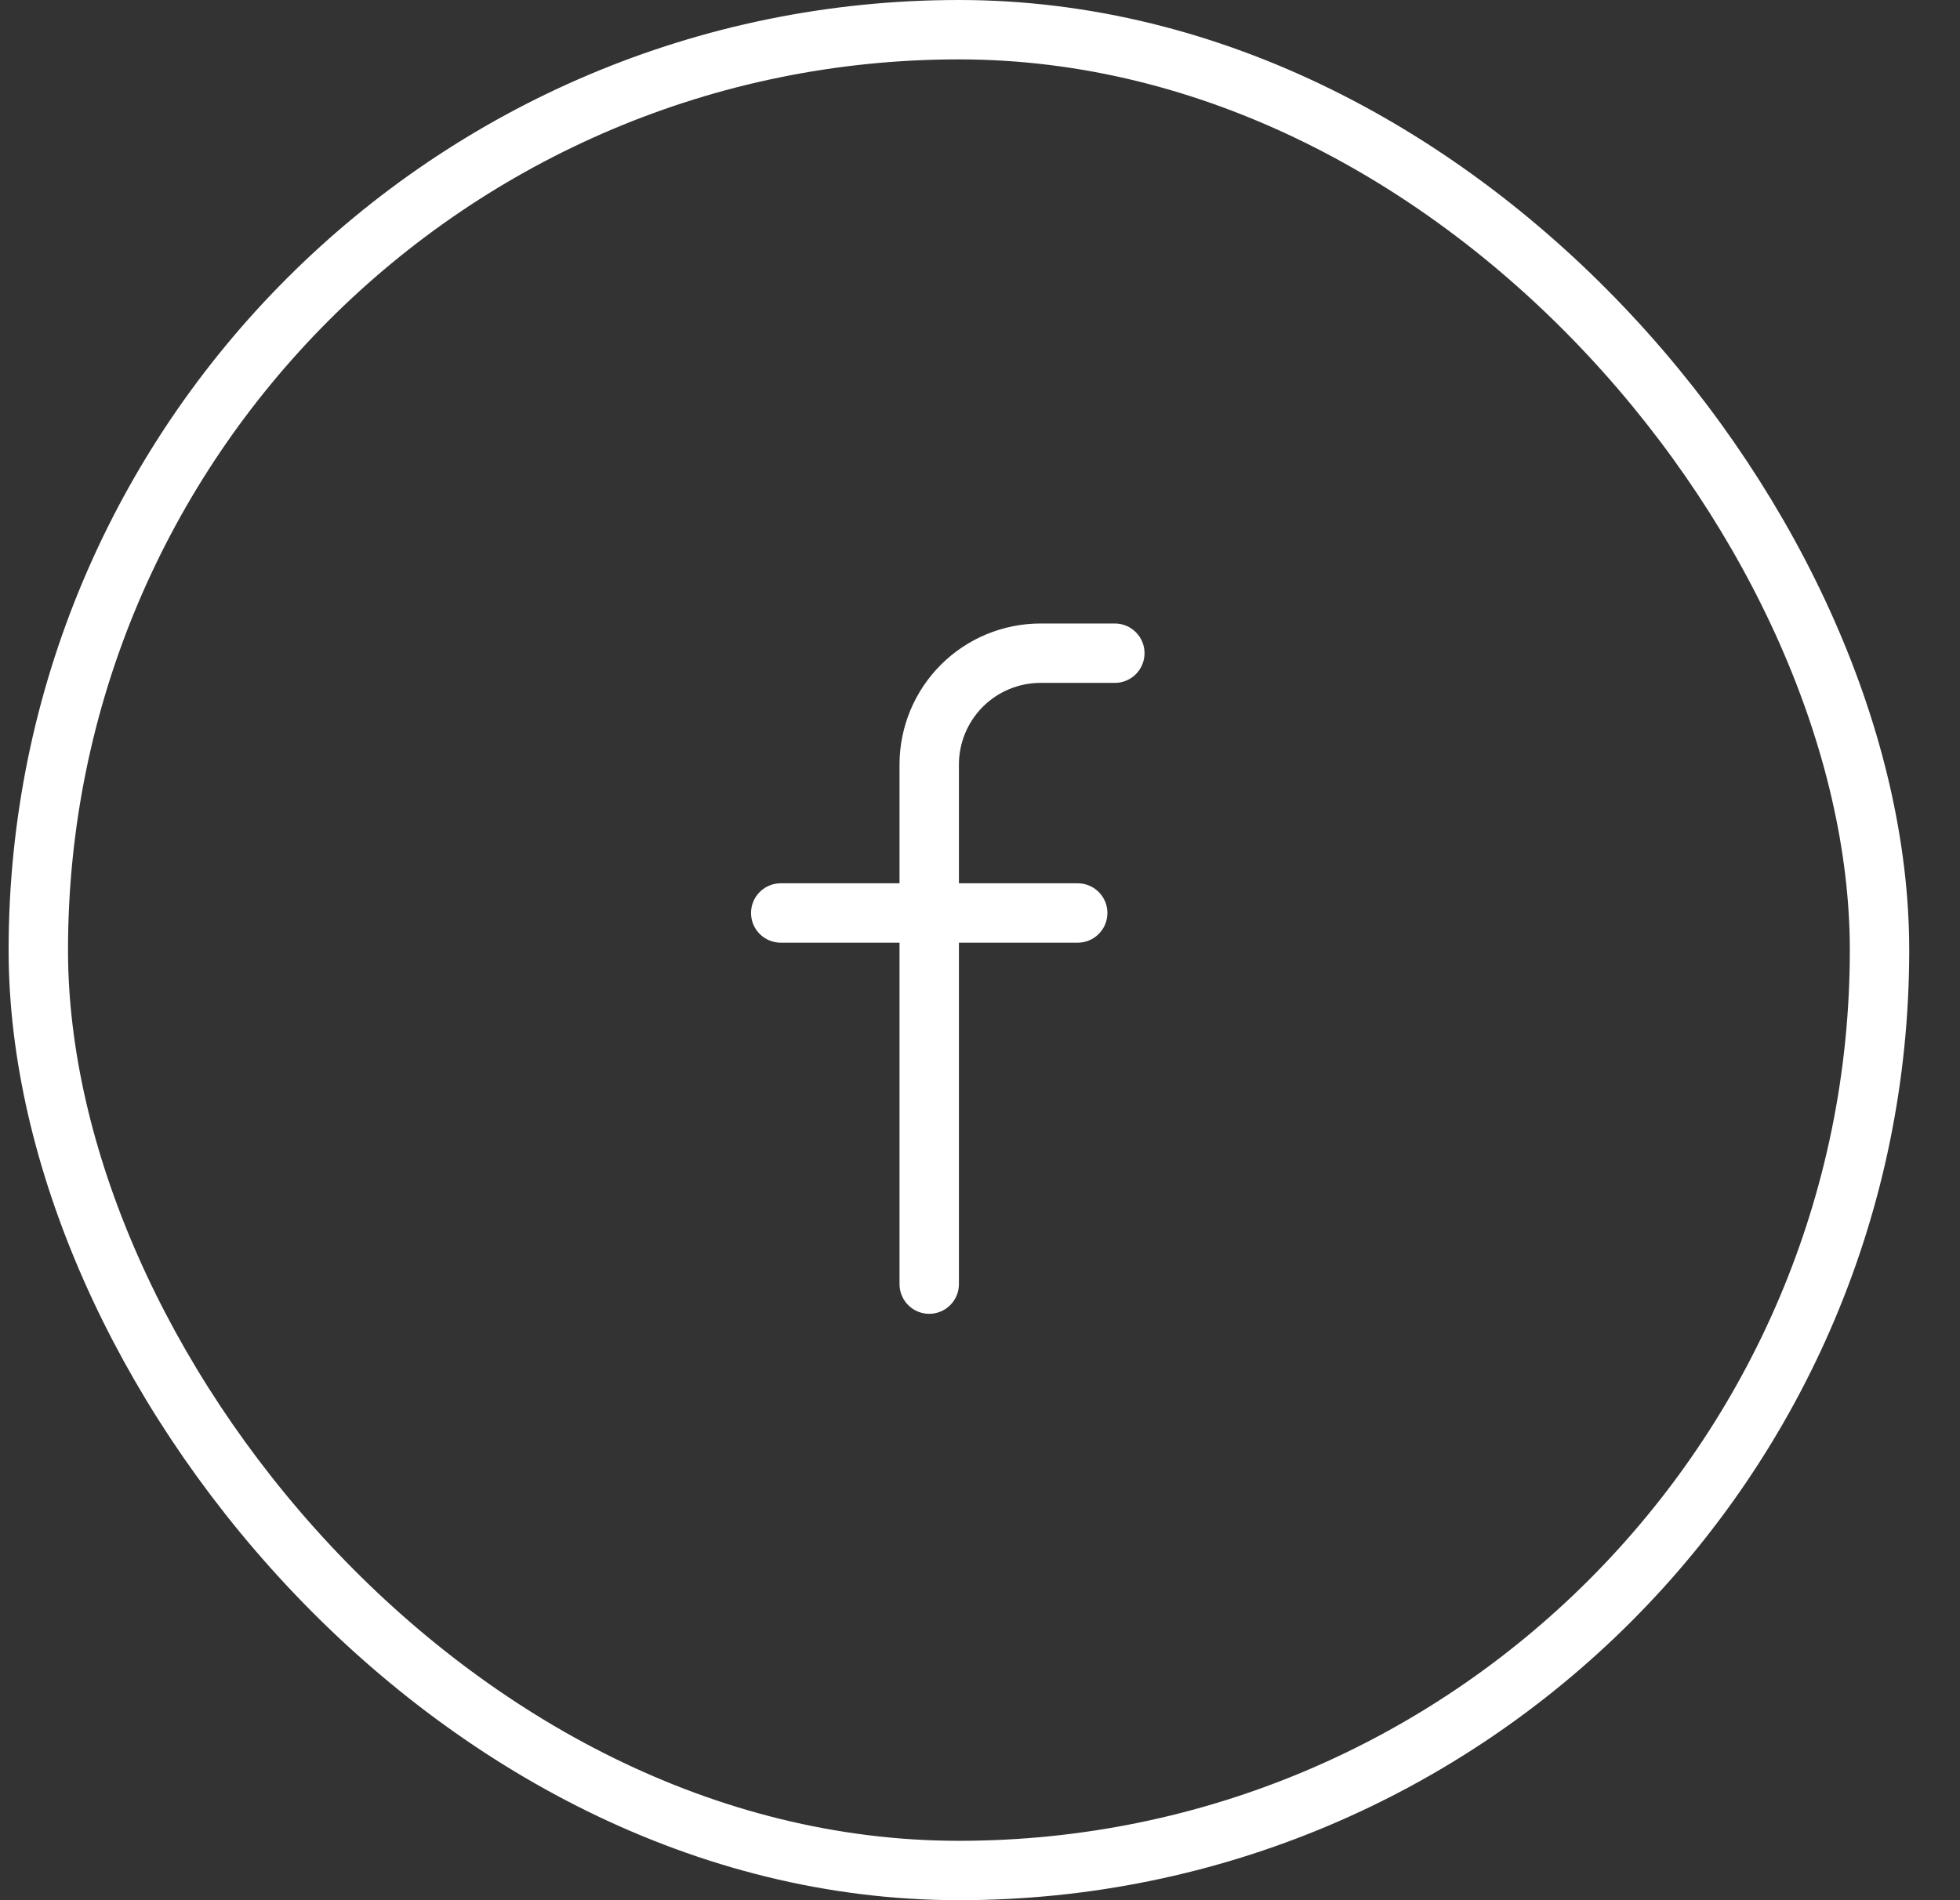 <svg width="33" height="32" viewBox="0 0 33 32" fill="none" xmlns="http://www.w3.org/2000/svg">
<rect x="0" y="0" width="33" height="32" fill="#333333" stroke="none"/>
<rect x="0.645" y="0.5" width="31" height="31" rx="15.5" stroke="white"/>
<g clip-path="url(#clip0_25_1132)">
<path d="M18.77 11H17.52C17.023 11 16.546 11.197 16.194 11.549C15.843 11.901 15.645 12.378 15.645 12.875V21.625" stroke="white" stroke-linecap="round" stroke-linejoin="round"/>
<path d="M13.145 15.375H18.145" stroke="white" stroke-linecap="round" stroke-linejoin="round"/>
</g>
<defs>
<clipPath id="clip0_25_1132">
<rect width="20" height="20" fill="white" transform="translate(6.145 6)"/>
</clipPath>
</defs>
</svg>
